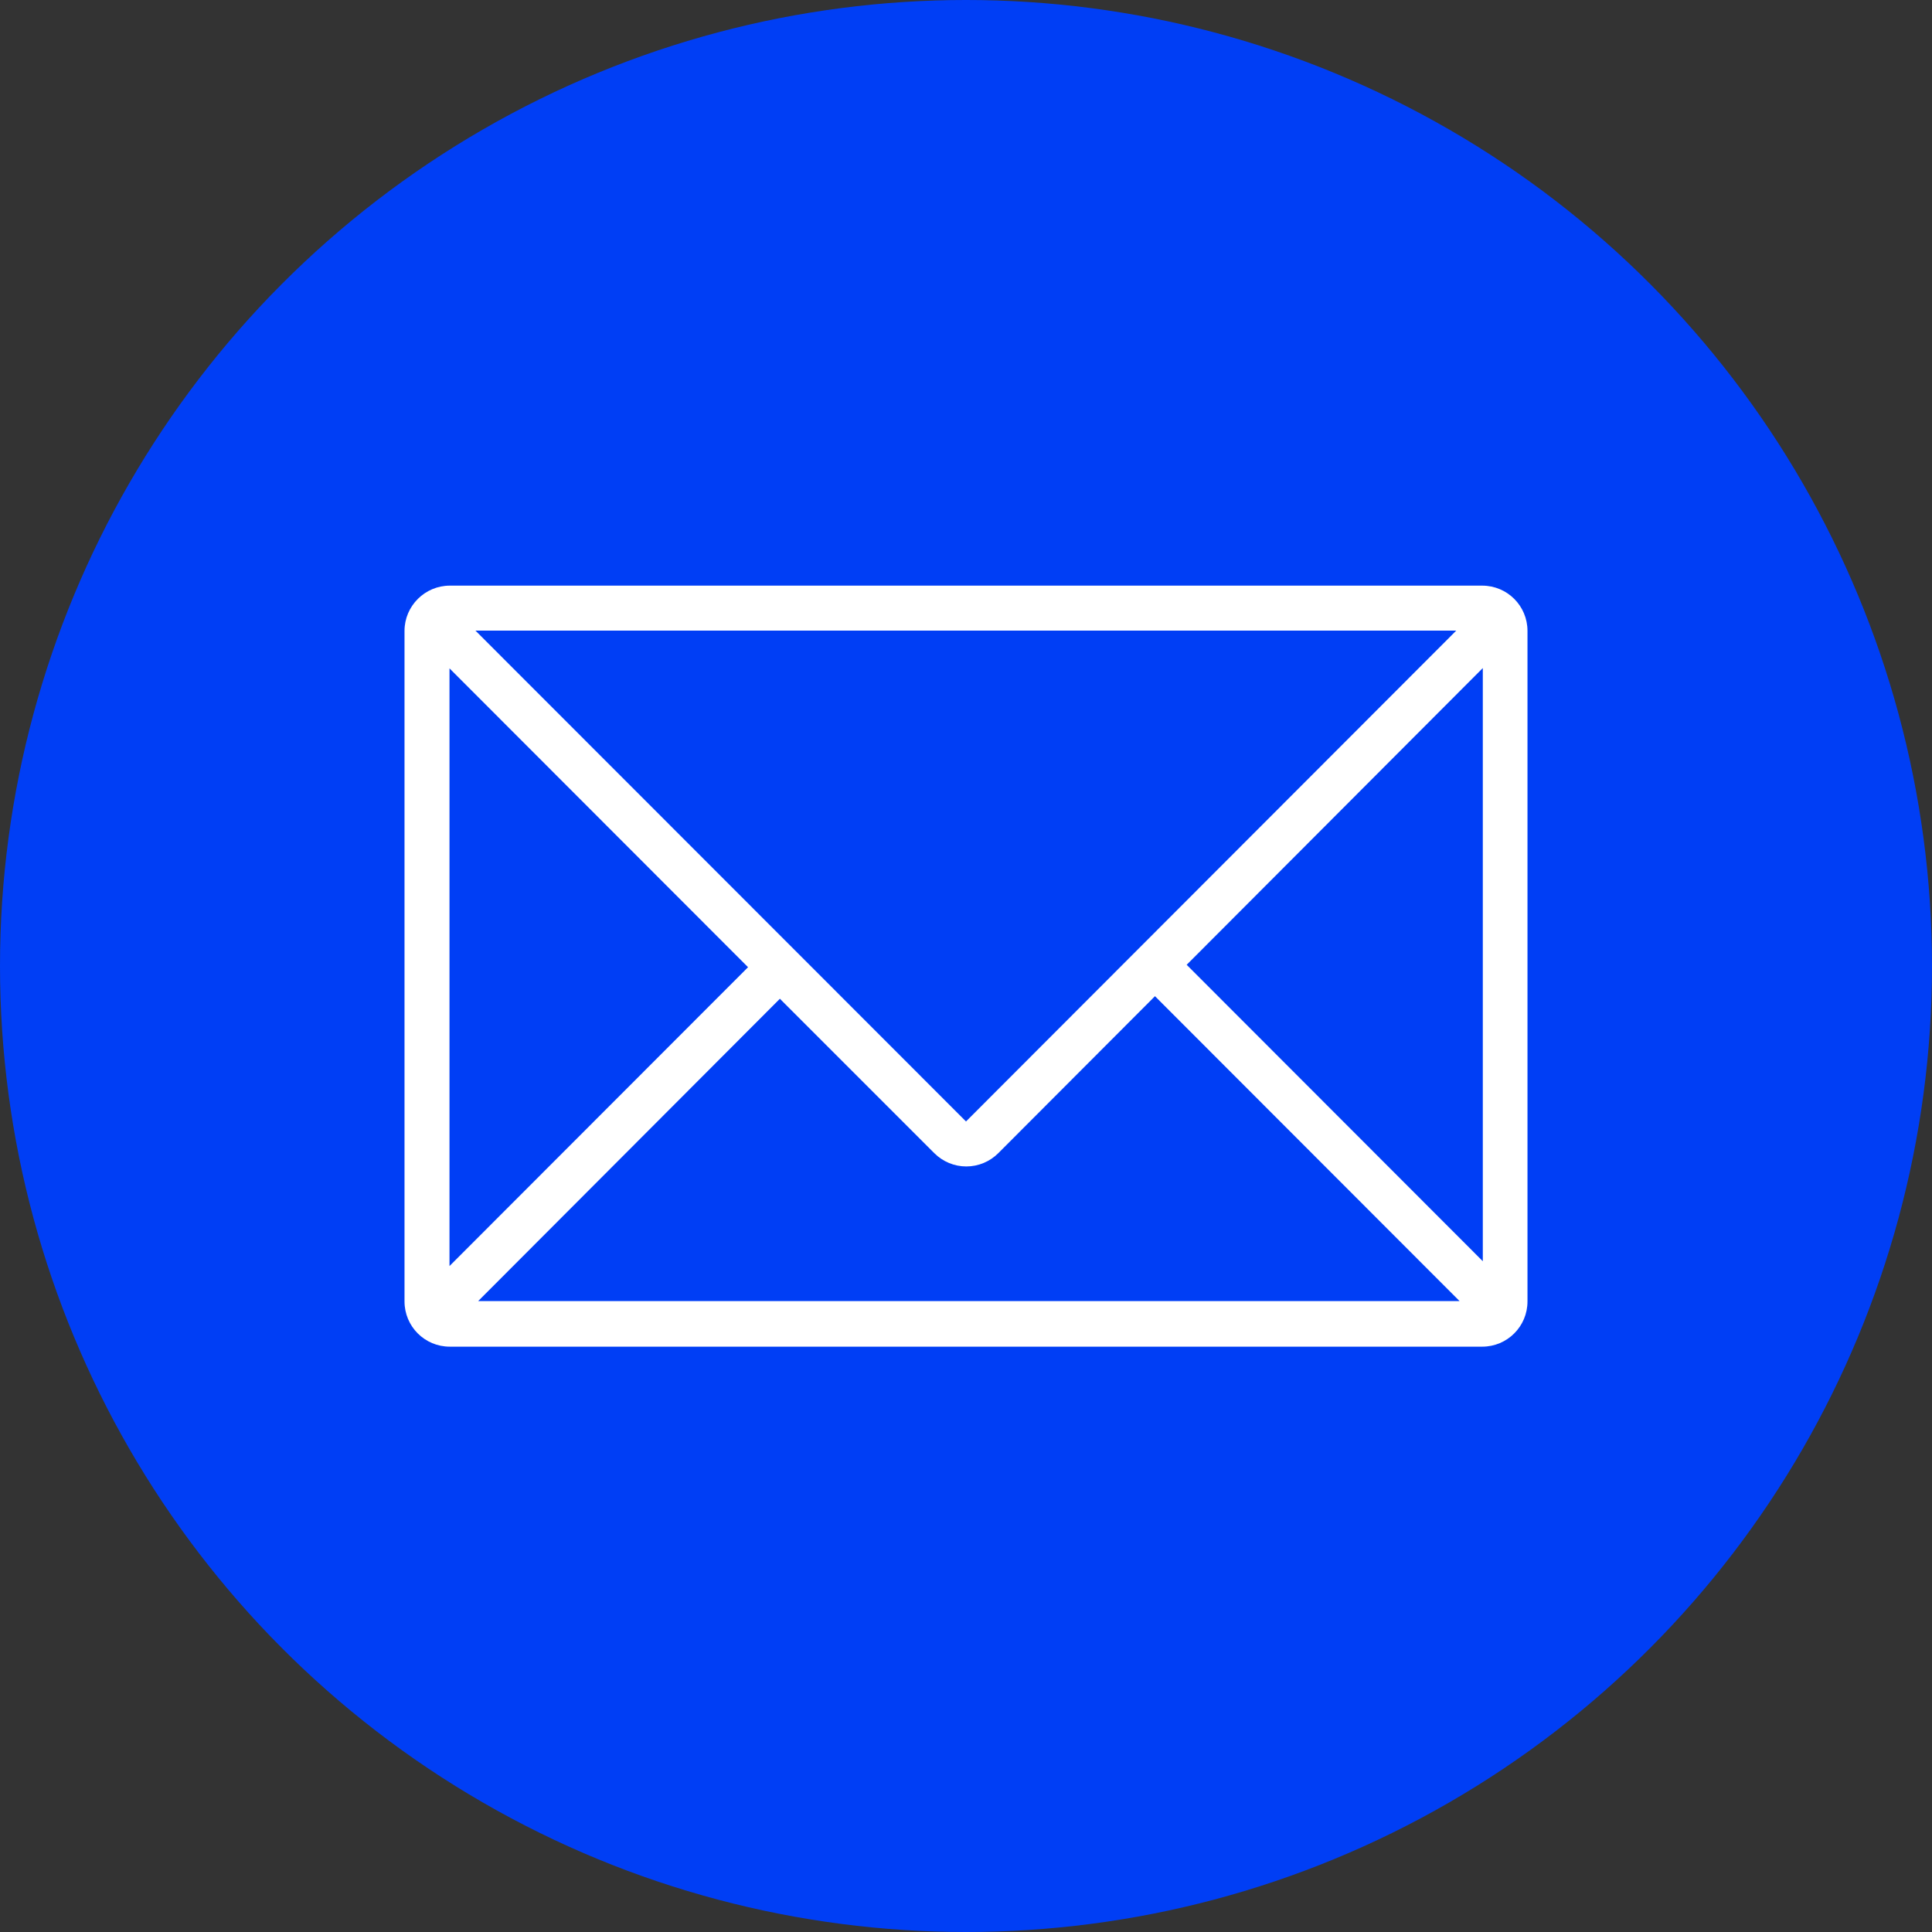 <?xml version="1.0" encoding="UTF-8"?><svg id="b" xmlns="http://www.w3.org/2000/svg" viewBox="0 0 64 64"><rect x="0" y="0" width="64" height="64" fill="#333333" stroke="none"/><defs><style>.d{fill:#fff;}.e{fill:#003ef5;}</style></defs><g id="c"><g><circle class="e" cx="32" cy="32" r="32"/><path class="d" d="M49.1,19.4H14.9c-.82,0-1.5,.67-1.5,1.5v22.21c0,.83,.67,1.5,1.5,1.5H49.1c.83,0,1.5-.67,1.5-1.5V20.9c0-.83-.67-1.5-1.5-1.5Zm-34.21,2.74l9.89,9.9-9.89,9.9V22.14Zm17.11,15.01L15.75,20.89H48.24s-16.25,16.27-16.25,16.27Zm-6.16-4.06l5.11,5.11c.28,.28,.66,.44,1.06,.44s.78-.16,1.06-.44l5.19-5.2,10.09,10.1H15.84s10-10.02,10-10.02Zm13.47-1.13l9.81-9.83v19.65l-9.81-9.82Z"/></g></g></svg>